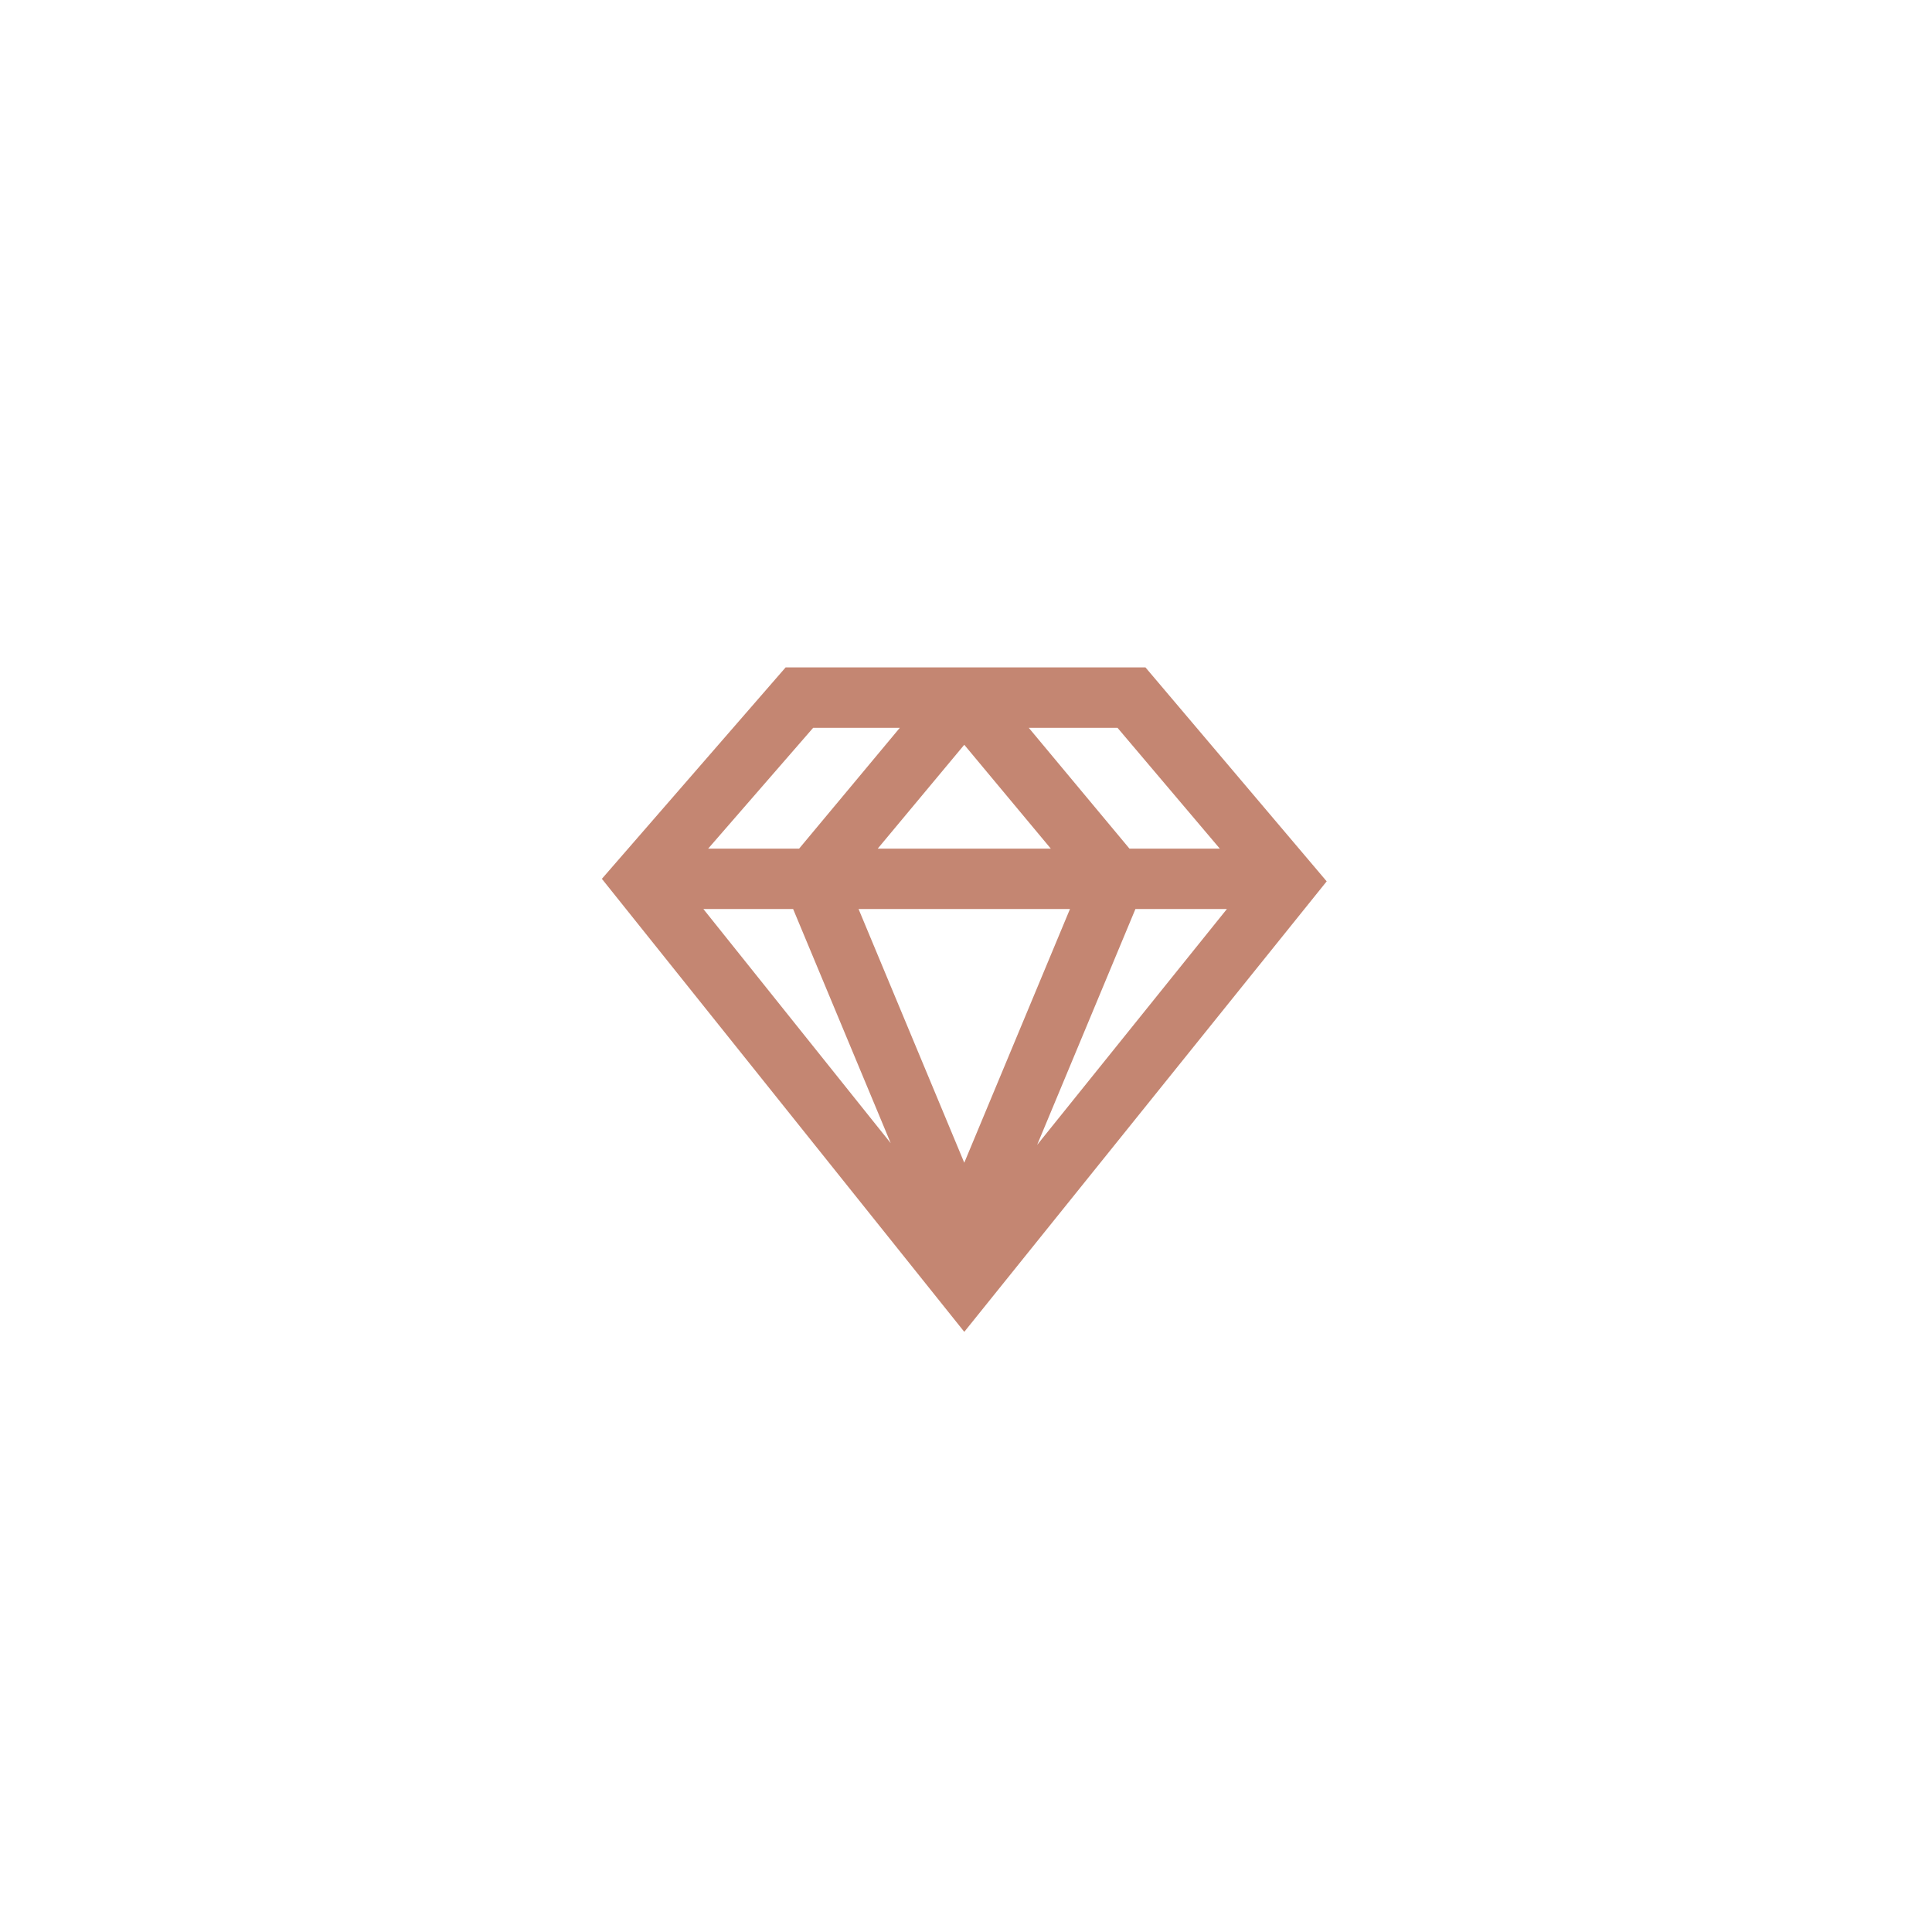 <?xml version="1.0" encoding="UTF-8"?><svg id="a" xmlns="http://www.w3.org/2000/svg" width="38.1mm" height="38.1mm" viewBox="0 0 108 108"><g id="b"><g id="c" transform="translate(-697, -661)"><g id="d" transform="translate(193, 661)"><g id="e" transform="translate(504, 0)"><g id="f"><circle id="g" cx="54" cy="54" r="54" fill="none"/></g></g></g></g></g><path id="h" d="M64.033,37.309h-20.117l-10.271,11.818,20.259,25.324,20.259-25.183-10.13-11.959Zm-19.697,13.506l5.456,13.089-10.473-13.089h5.017Zm15.476,0l-5.909,14.182-5.909-14.182h11.818Zm-10.746-3.377l4.837-5.804,4.837,5.804h-9.674Zm14.405,3.377h5.113l-10.608,13.186,5.495-13.186Zm4.717-3.377h-5.051l-5.629-6.753h4.961l5.719,6.753Zm-22.732-6.753h4.844l-5.628,6.753h-5.085l5.869-6.753Z" fill="#c48672"/></svg>